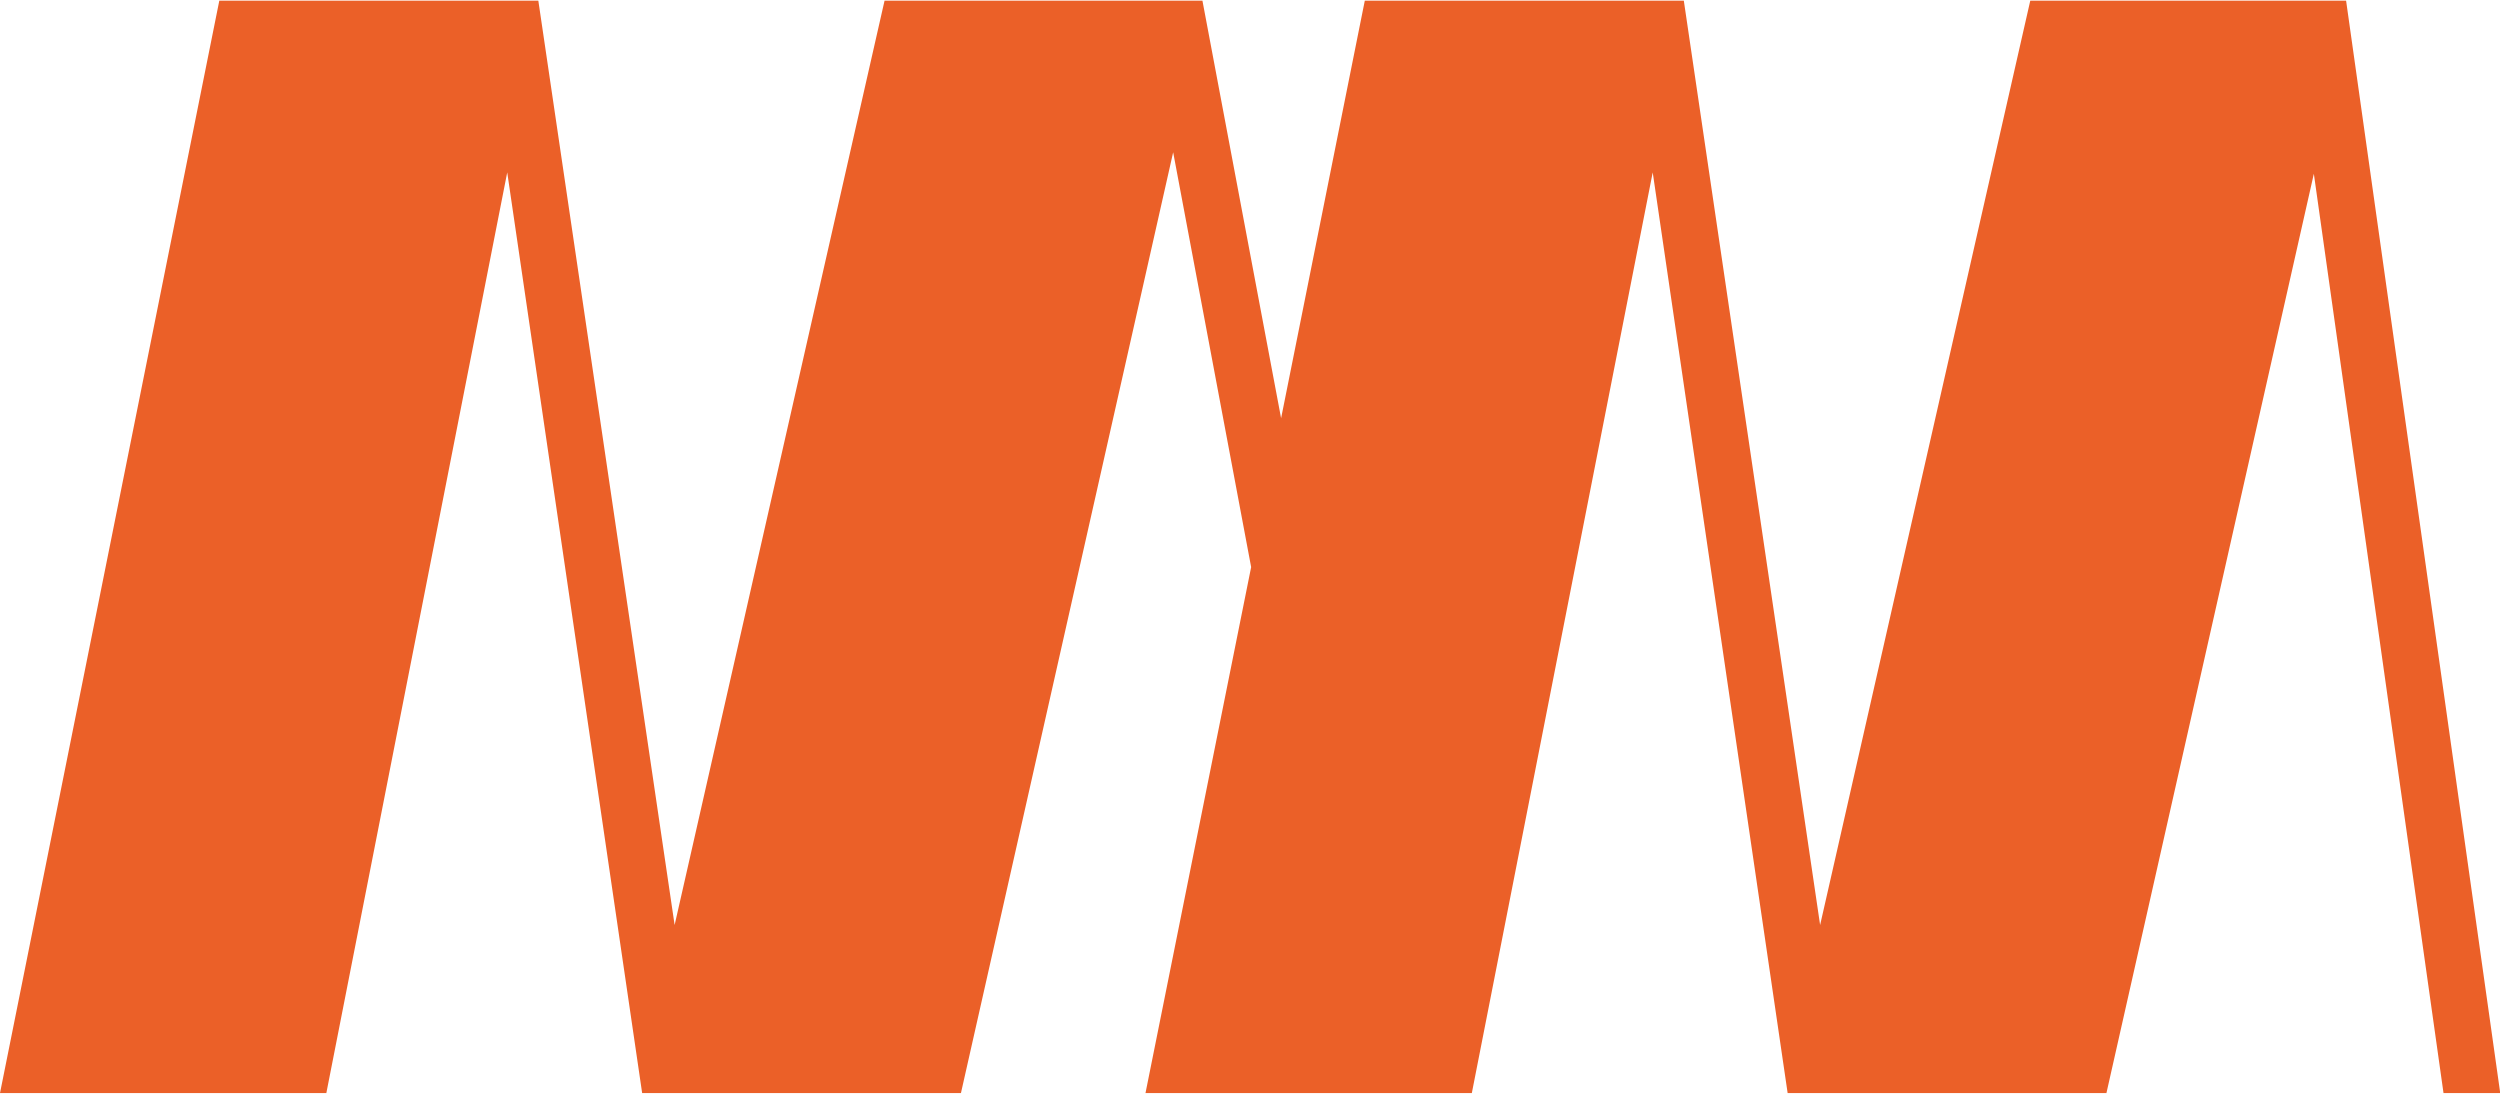 <svg xmlns="http://www.w3.org/2000/svg" id="Vrstva_1" data-name="Vrstva 1" viewBox="0 0 109.32 47.77" width="512" height="224"><defs><style>.cls-1{fill:#eb6028;}</style></defs><path d="M101.93 0 88.78 0 79.59 40.42 73.63 0 59.68 0 56.02 18.26 52.58 0 38.68 0 29.5 40.42 23.54 0 9.59 0 0 47.77 14.27 47.77 22.18 7.51 28.08 47.77 42.02 47.77 51.3 6.63 54.71 24.77 50.09 47.77 64.36 47.77 72.27 7.51 78.17 47.77 92.11 47.77 101.18 7.57 106.85 47.77 109.33 47.77 102.59 0 101.93 0z" class="cls-1"/></svg>